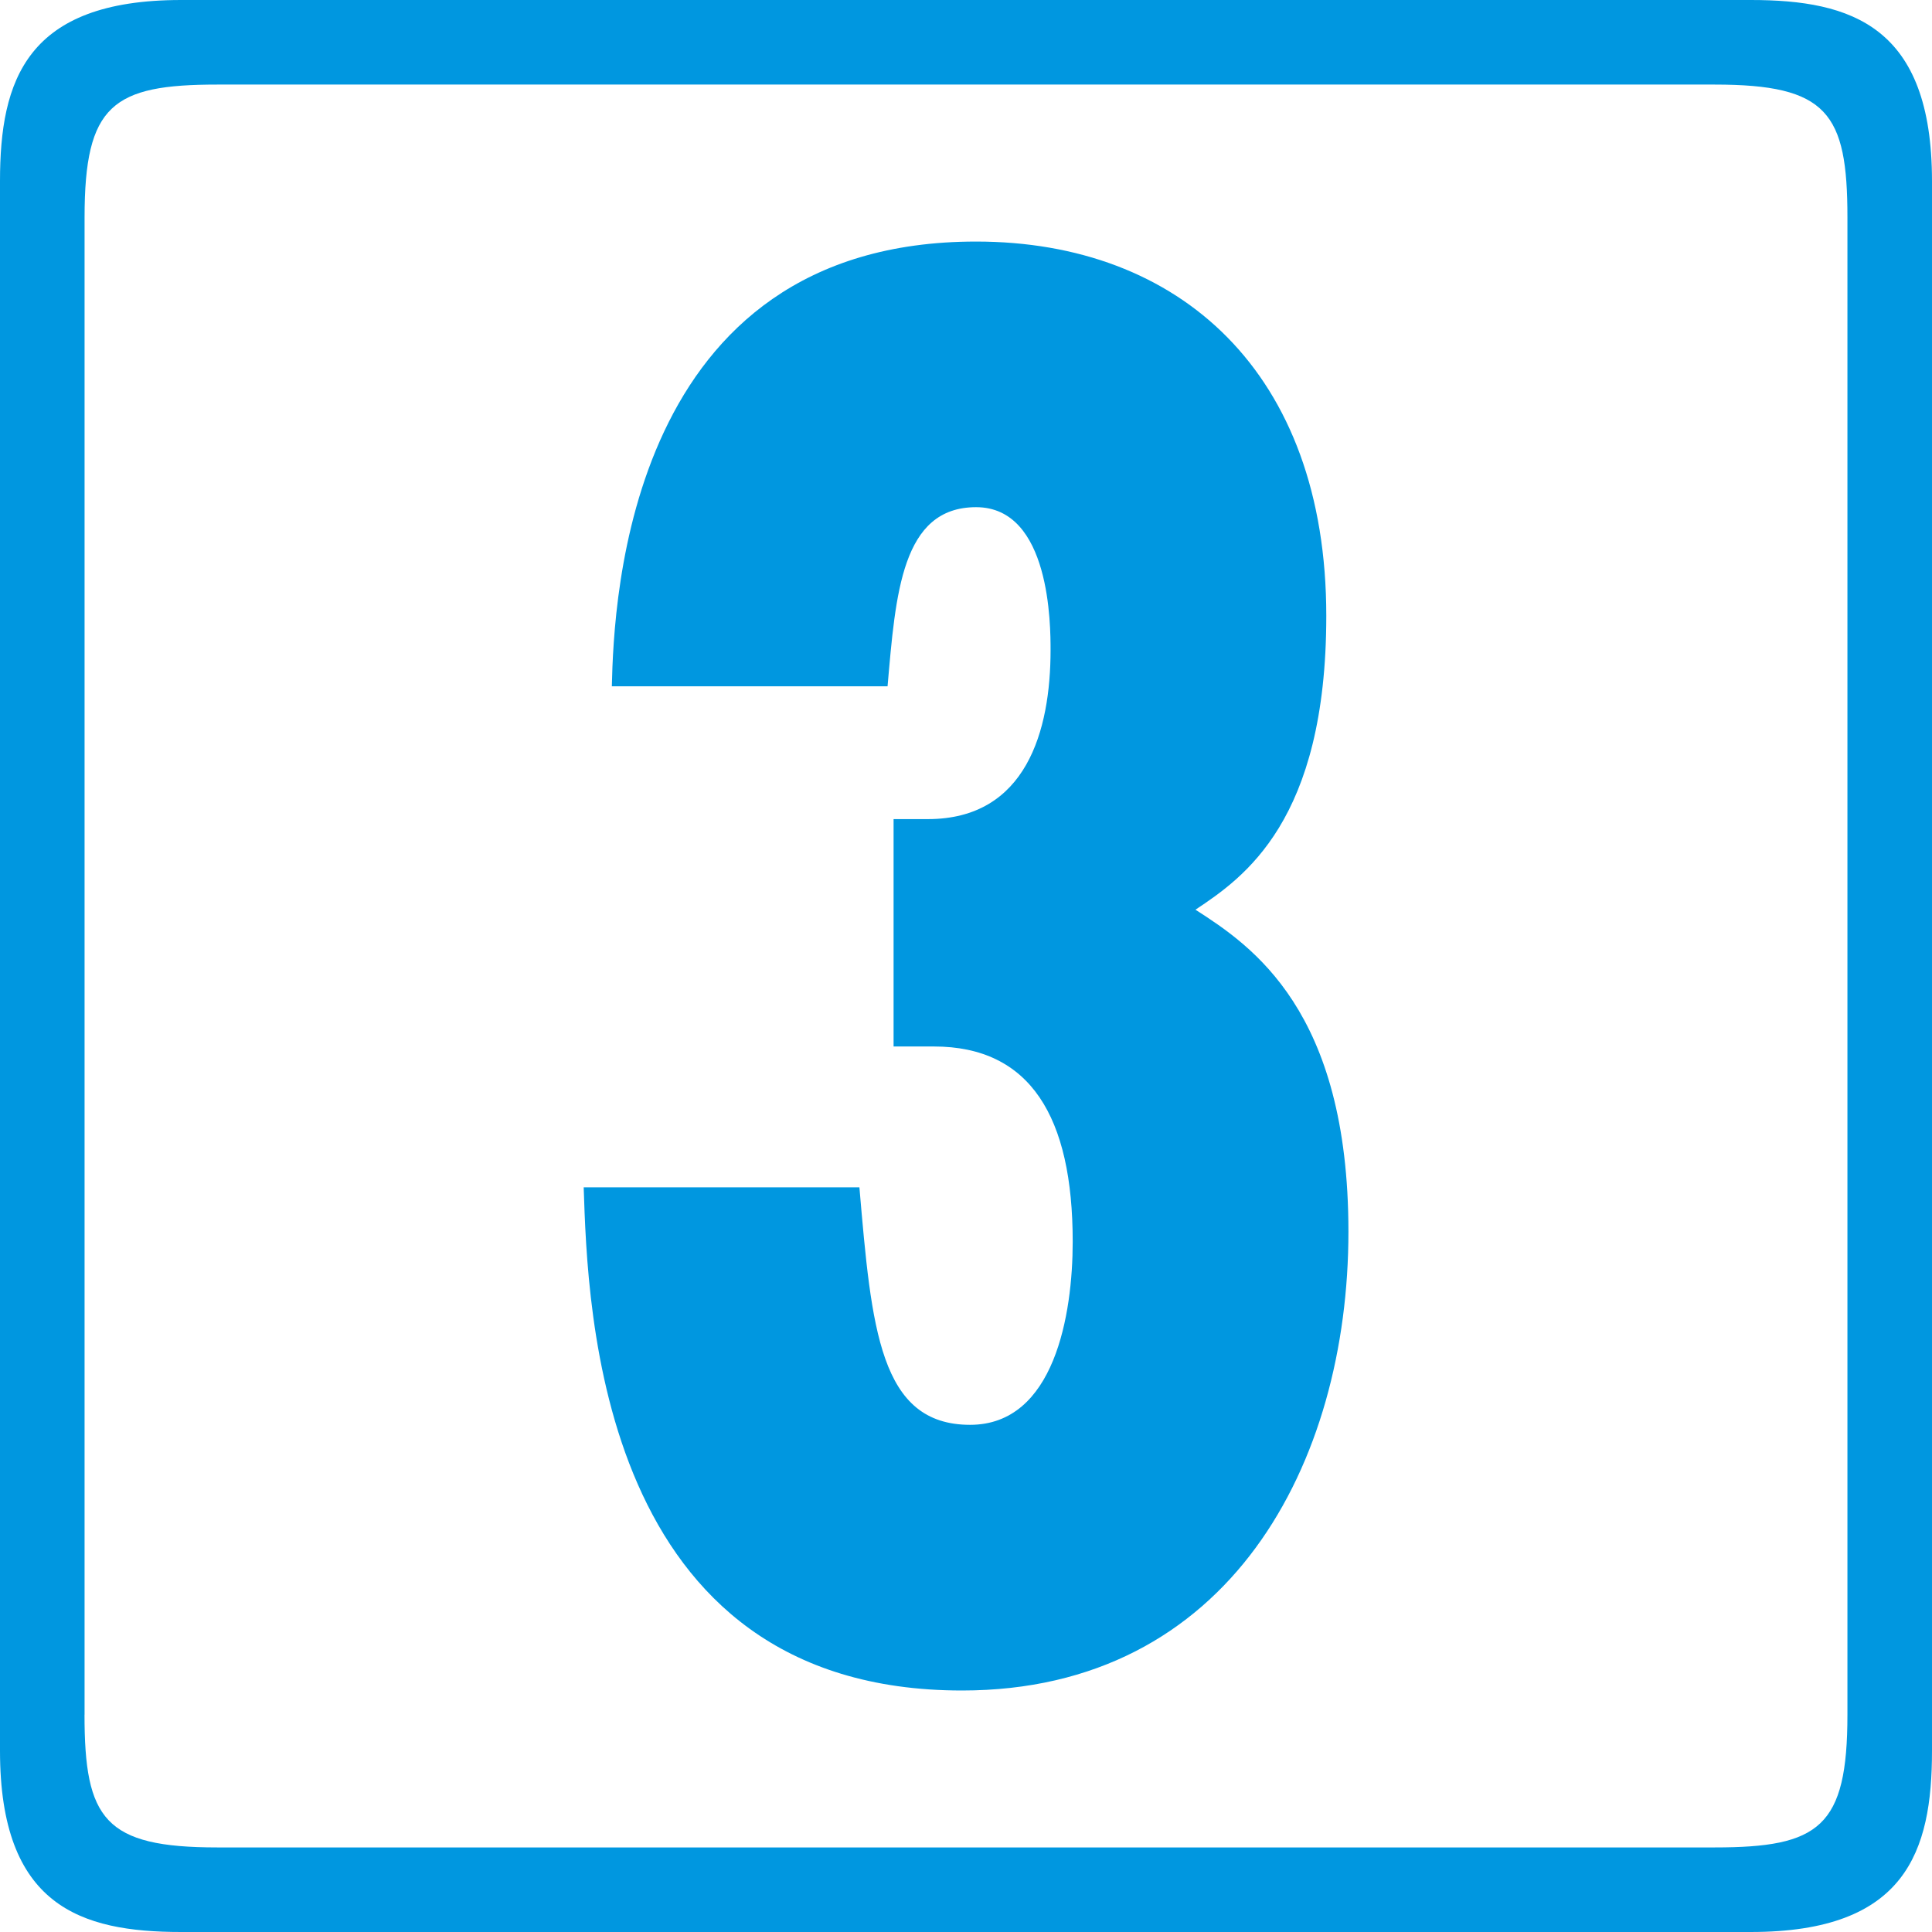 <?xml version="1.0" encoding="UTF-8"?>
<svg xmlns="http://www.w3.org/2000/svg" version="1.1" viewBox="0 0 35 35">
  <defs>
    <style>
      .cls-1 {
        fill: #0097e0;
      }
    </style>
  </defs>
  <!-- Generator: Adobe Illustrator 28.7.1, SVG Export Plug-In . SVG Version: 1.2.0 Build 142)  -->
  <g>
    <g id="_レイヤー_1" data-name="レイヤー_1">
      <path class="cls-1" d="M0,3.281C0,1.458.474,0,3.281,0h28.438c1.823,0,3.281.474,3.281,3.281v28.438c0,1.823-.474,3.281-3.281,3.281H3.281c-1.823,0-3.281-.474-3.281-3.281V3.281ZM1.531,31.062c0,1.896.365,2.406,2.406,2.406h27.125c1.896,0,2.406-.365,2.406-2.406V3.938c0-1.896-.365-2.406-2.406-2.406H3.938c-1.896,0-2.406.365-2.406,2.406v27.125ZM16.188,14.839h.62c1.786,0,2.224-1.604,2.224-3.062,0-.438,0-2.589-1.349-2.589s-1.458,1.568-1.604,3.245h-4.995c.036-1.568.292-8.057,6.599-8.057,3.682,0,6.344,2.37,6.344,6.781,0,3.719-1.495,4.74-2.37,5.323,1.021.656,2.771,1.823,2.771,5.833,0,4.193-2.151,8.312-7,8.312-6.599,0-6.781-6.927-6.854-9.115h4.995c.219,2.552.365,4.302,2.005,4.302,1.531,0,1.859-2.005,1.859-3.318,0-2.26-.766-3.536-2.516-3.536h-.729v-4.12Z"/>
    </g>
  </g>
</svg>